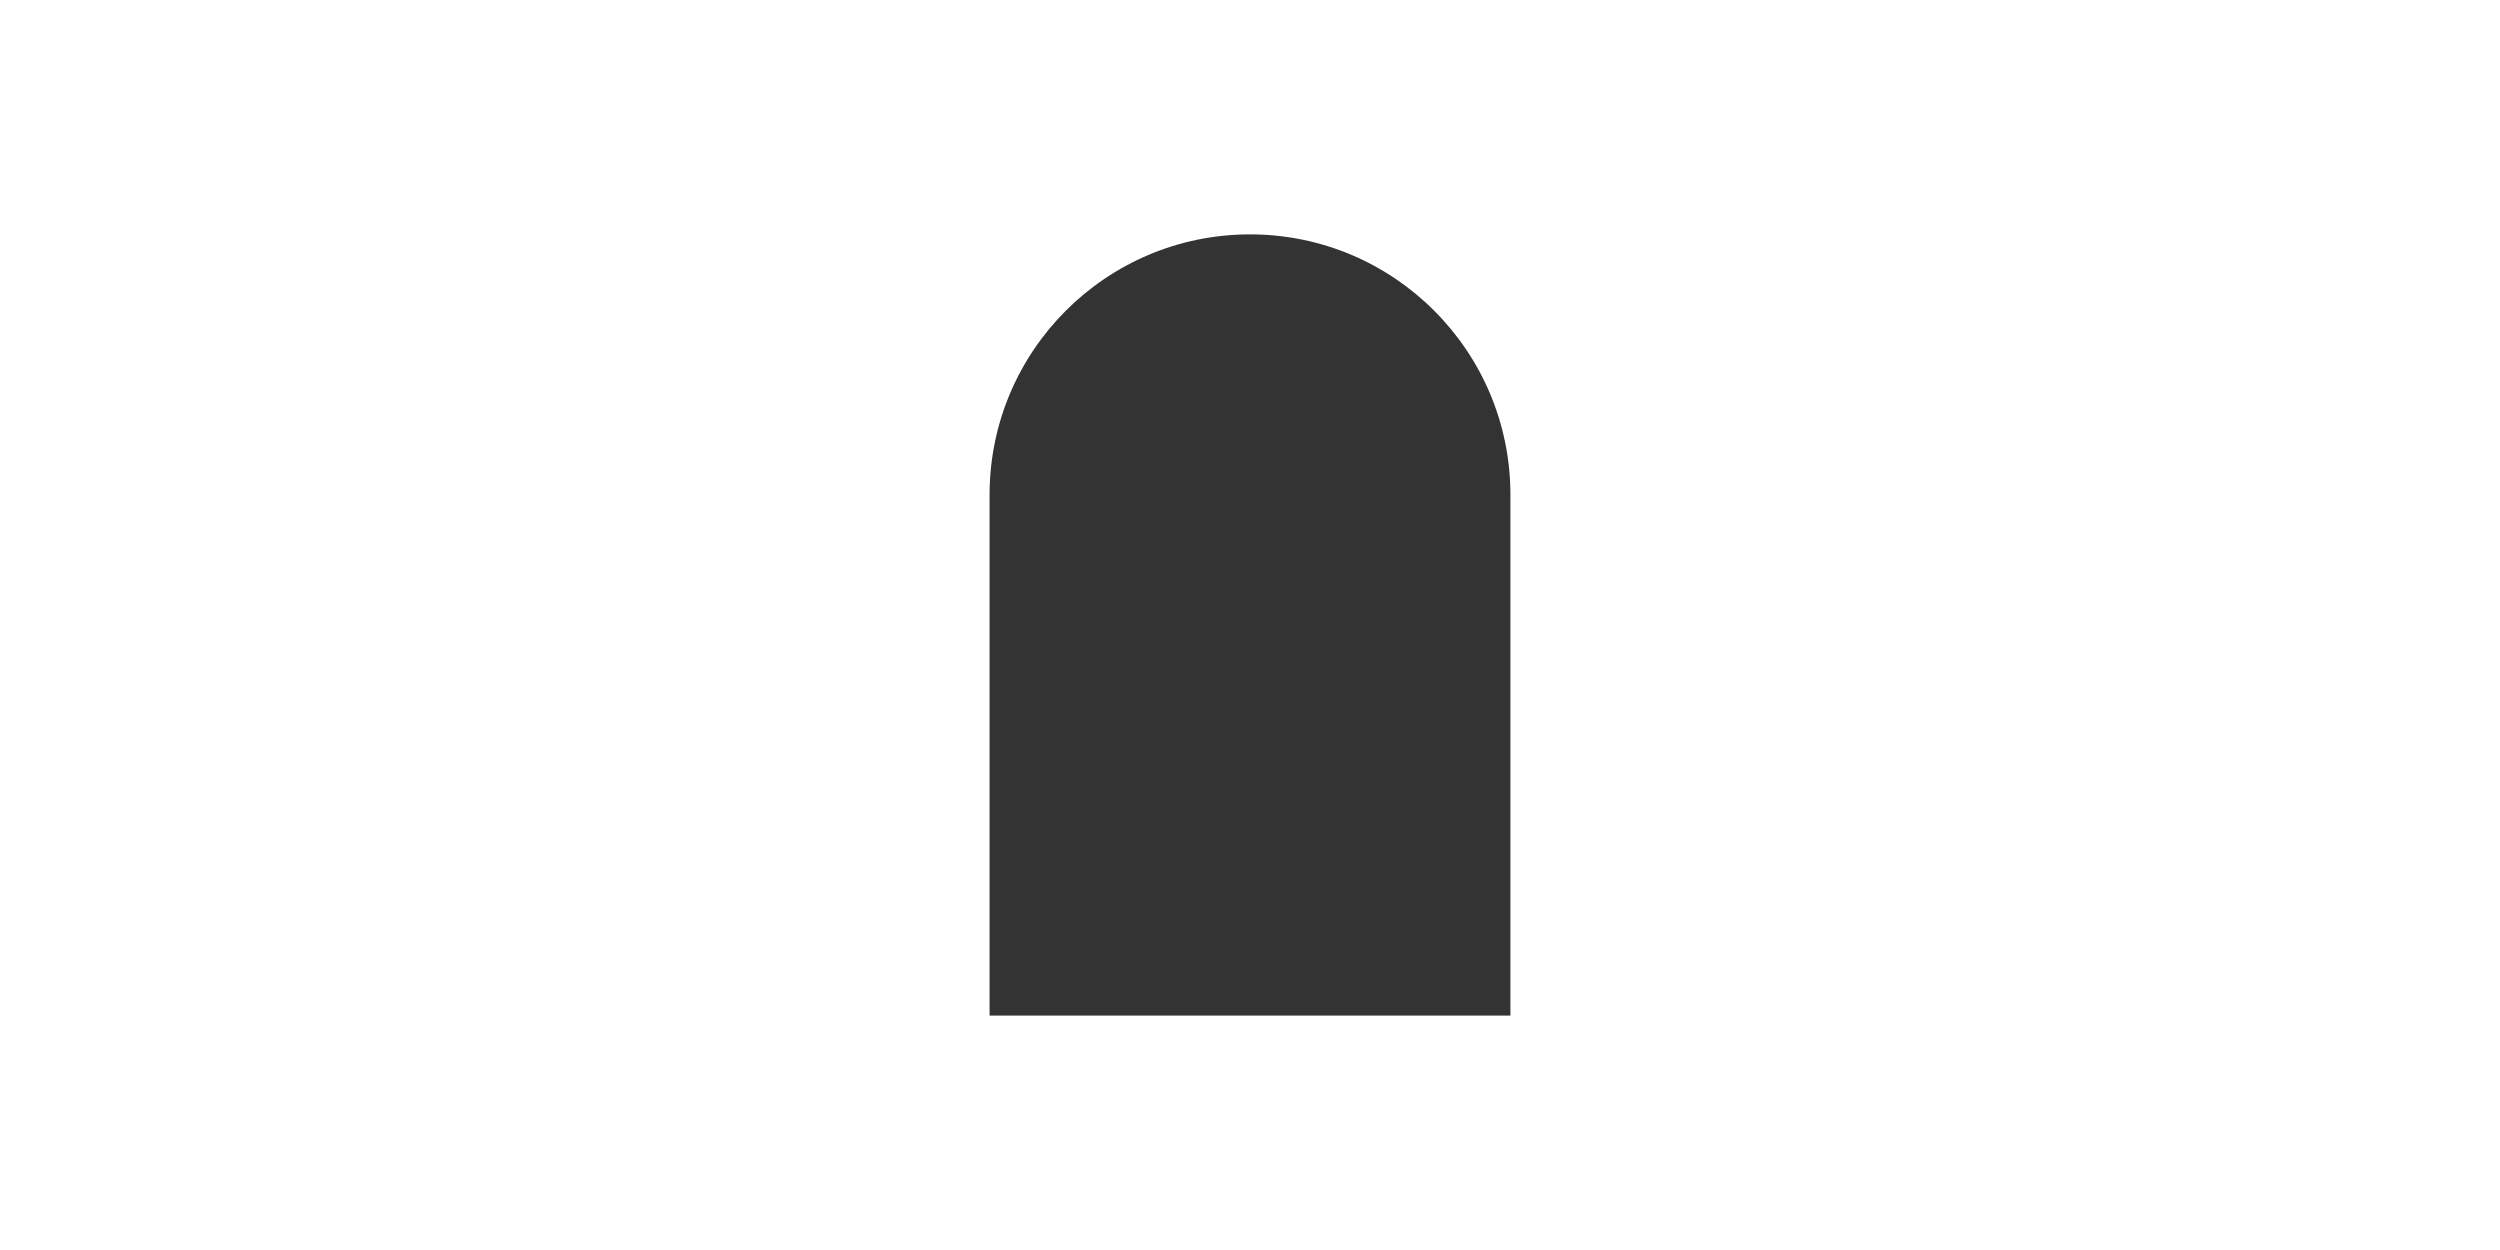 <svg width="1920" height="960" viewBox="0 0 1920 960" fill="none" xmlns="http://www.w3.org/2000/svg">
<rect x="0" y="0" width="1920" height="960" fill="#333333" stroke="none"/>
<path fill-rule="evenodd" clip-rule="evenodd" d="M1920 0H0V960H1920V0ZM960 180C1070.46 180 1160 269.543 1160 380V780H760V380C760 269.543 849.543 180 960 180Z" fill="white"/>
</svg>
